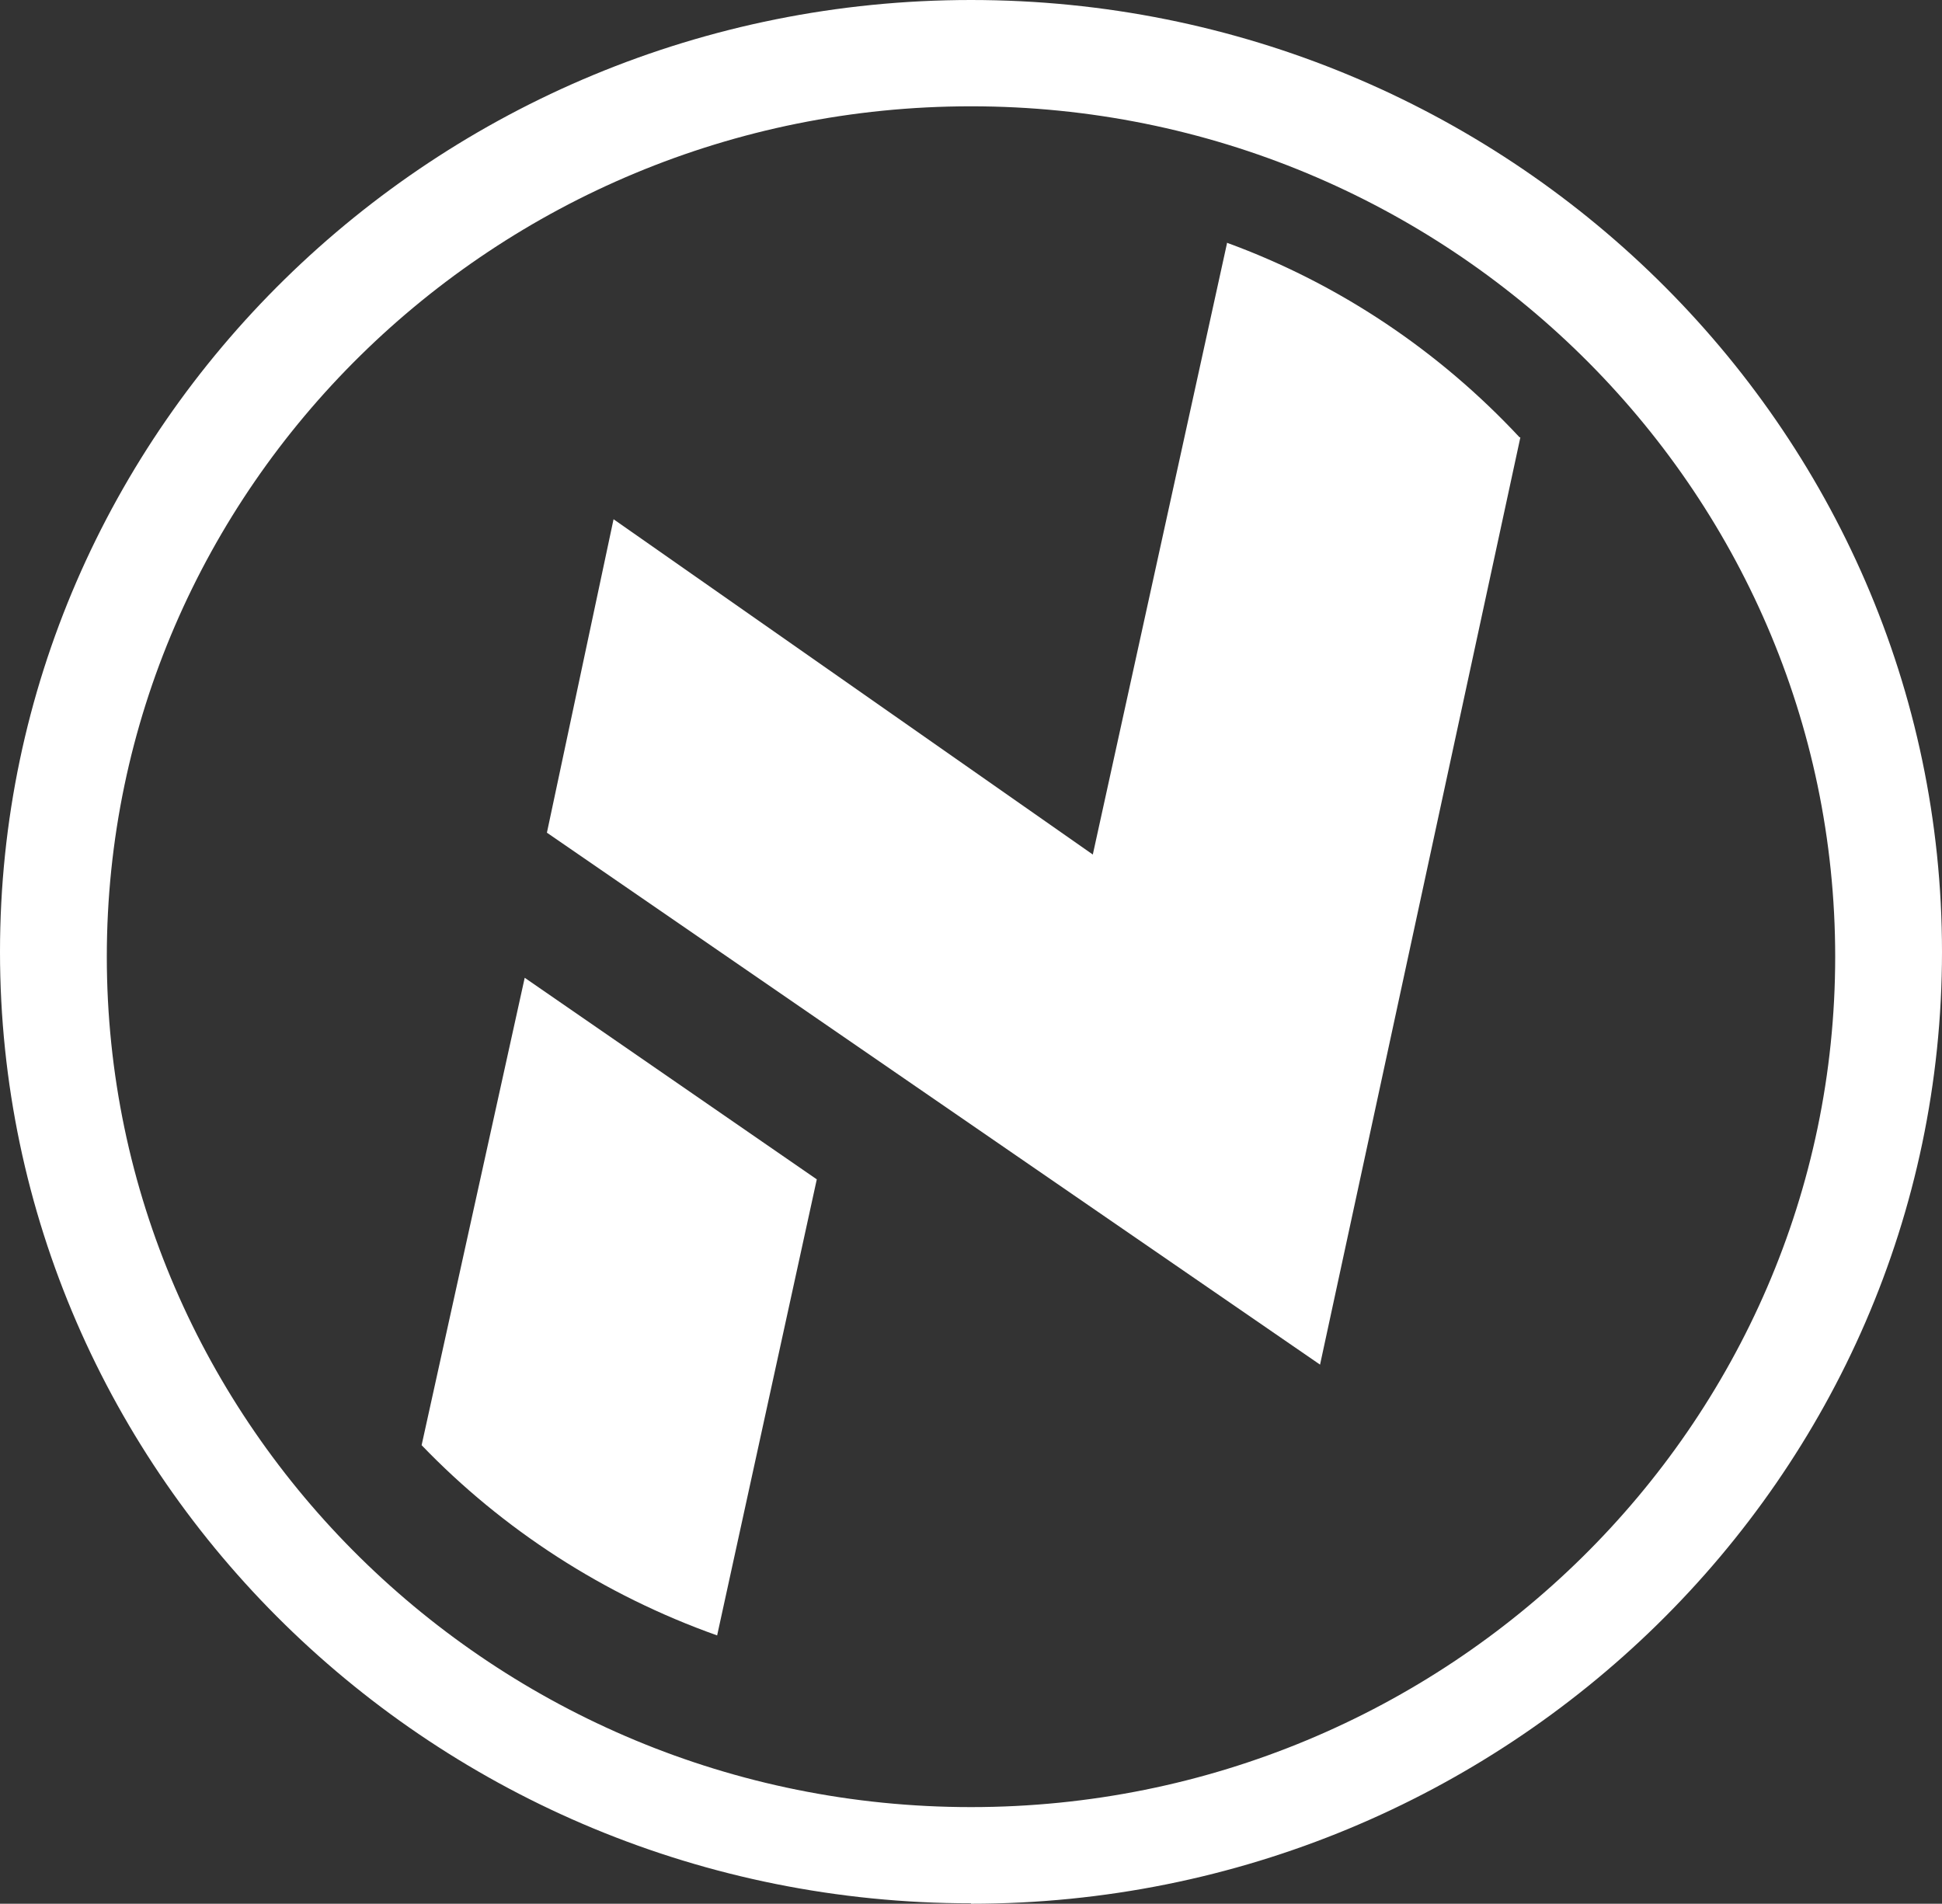 <?xml version="1.0" encoding="UTF-8"?>
<svg width="152px" height="149px" viewBox="0 0 152 149" version="1.1" xmlns="http://www.w3.org/2000/svg" xmlns:xlink="http://www.w3.org/1999/xlink">
    <rect x="0" y="0" width="152" height="149" fill="#333333" stroke="none"/>
    <title>编组 16</title>
    <g id="INFINILabs.cn" stroke="none" stroke-width="1" fill="none" fill-rule="evenodd">
        <g id="首页" transform="translate(-884, -5068)" fill="#FFFFFF" fill-rule="nonzero">
            <g id="编组-16" transform="translate(884, 5068)">
                <path d="M76,148.967 C34.103,148.967 0,115.571 0,74.5 C0,33.429 34.103,0 76,0 C117.897,0 152,33.429 152,74.5 C152,115.571 117.897,149 76,149 L76,148.967 Z M76,8.32 C38.709,8.32 8.36,38.184 8.36,74.878 C8.36,111.573 38.709,141.437 76,141.437 C113.291,141.437 143.64,111.573 143.64,74.878 C143.64,38.184 113.291,8.32 76,8.32 Z" id="形状"></path>
                <g id="编组" transform="translate(33, 19)">
                    <path d="M85.933,15.226 C79.681,8.517 71.858,3.223 63.032,0 C63.032,0.033 63.032,0.066 63.032,0.066 L52.534,47.882 L15.023,21.639 L9.807,46.172 L70.32,87.806 L86,15.226" id="路径"></path>
                    <path d="M30.93,73.305 L8.069,57.528 L0,94.111 C6.354,100.717 14.255,105.845 23.13,109 L30.93,73.305 Z" id="路径"></path>
                </g>
            </g>
        </g>
    </g>
</svg>
